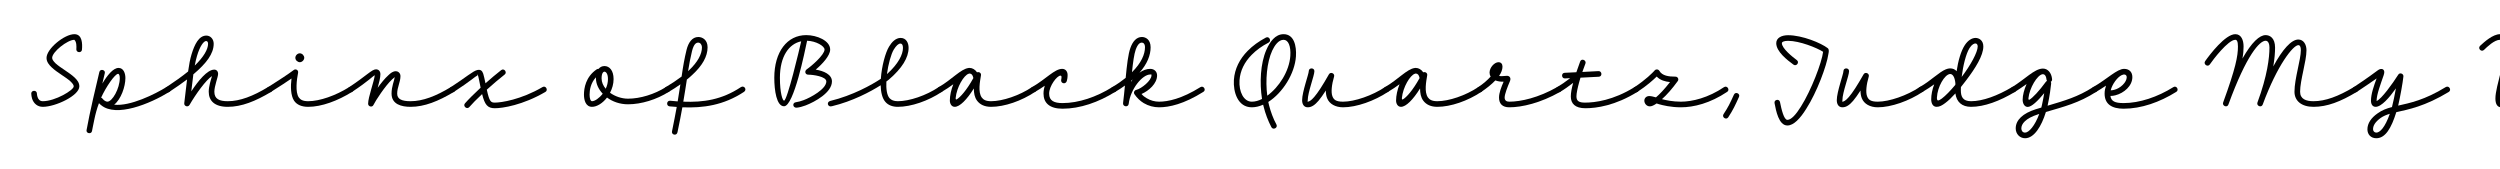 <svg width="4000" height="270" viewBox="0 0 4000 270" fill="none" xmlns="http://www.w3.org/2000/svg">
<g clip-path="url(#clip0_81_170)">
<path d="M3968.2 73.28C3974.95 66.98 3988.6 54.68 4000 54.68C4011.85 54.68 4016.5 65.18 4016.5 77.78C4016.5 88.73 4013.35 102.68 4010.05 116.48C4006 133.13 4001.65 149.63 4001.65 157.58C4001.65 165.08 4000.9 162.68 4002.1 162.68C4005.55 162.68 4012.6 158.48 4020.4 150.53C4041.55 128.93 4070.2 79.13 4076.8 58.88C4078.75 53.18 4087.3 56.18 4085.5 61.58C4078.6 82.28 4050.1 133.13 4026.85 156.83C4018.45 165.38 4009.75 171.68 4002.1 171.68C3995.8 171.68 3992.65 166.58 3992.65 157.58C3992.65 147.23 3997.3 131.03 4001.35 114.38C4004.65 100.88 4007.5 86.93 4007.5 77.78C4007.5 67.88 4003.75 63.68 4000 63.68C3991 63.68 3979.45 74.93 3974.35 79.88C3970 83.93 3963.85 77.33 3968.2 73.28Z" fill="black"/>
<path d="M3765.96 139.43C3786.81 125.63 3800.61 115.43 3804.36 112.58C3809.76 108.23 3817.56 109.88 3813.96 120.08C3809.31 133.73 3802.56 150.98 3802.56 161.18V161.63C3810.36 158.48 3828.06 133.88 3837.21 119.48C3839.61 115.43 3845.91 117.83 3845.46 122.33C3844.41 132.38 3840.36 154.88 3837.06 168.98C3855.66 164.78 3879.36 160.13 3913.26 139.28C3918.36 136.28 3923.01 143.93 3918.06 147.08C3879.66 170.33 3853.26 175.13 3834.06 179.48C3826.11 205.13 3816.51 221.18 3802.11 221.18C3793.11 221.18 3787.86 214.88 3787.86 206.93C3787.86 197.18 3794.01 188.48 3804.06 181.43C3811.26 176.18 3818.76 173.48 3827.16 171.23C3828.96 164.33 3831.51 152.33 3833.46 141.38C3823.41 155.63 3810.36 170.93 3801.06 170.93C3796.26 170.93 3793.56 167.03 3793.56 161.18C3793.56 150.38 3798.21 137.18 3802.56 125.48C3795.51 130.58 3784.86 137.63 3771.06 146.93C3766.11 150.23 3761.31 142.58 3765.96 139.43ZM3796.86 206.78C3796.86 209.78 3799.11 212.18 3802.11 212.18C3807.81 212.18 3816.06 203.93 3823.71 182.03C3818.31 183.68 3813.51 185.63 3809.16 188.63C3800.31 195.08 3796.86 200.93 3796.86 206.78Z" fill="black"/>
<path d="M3528.21 97.88C3535.56 87.38 3560.46 54.68 3576.51 54.68C3586.11 54.68 3589.71 64.43 3589.71 74.33C3589.71 80.03 3589.26 86.18 3587.91 93.68C3602.76 67.43 3615.36 56.18 3624.96 56.18C3632.01 56.18 3640.11 60.98 3640.11 76.13C3640.11 83.78 3639.36 93.68 3637.26 106.28C3651.96 78.98 3666.21 63.23 3677.31 63.23C3685.86 63.23 3690.36 71.48 3690.36 80.33C3690.36 97.88 3680.16 128.33 3680.16 146.78C3680.16 158.63 3689.76 161.93 3701.61 161.93C3720.51 161.93 3741.21 154.28 3766.26 139.28C3771.21 136.28 3775.71 144.08 3770.76 147.08C3744.81 162.68 3723.51 170.93 3701.61 170.93C3682.11 170.93 3671.16 161.18 3671.16 146.78C3671.16 125.93 3681.36 95.33 3681.36 80.33C3681.36 74.78 3679.86 72.23 3677.31 72.23C3669.21 72.23 3643.86 103.43 3620.31 167.33C3618.21 172.88 3609.96 169.43 3611.91 164.03C3627.81 120.98 3631.11 92.18 3631.11 76.13C3631.11 72.08 3630.06 65.18 3624.96 65.18C3615.66 65.18 3594.66 87.08 3565.41 167.33C3563.46 172.88 3555.06 169.43 3557.01 164.03C3577.11 108.83 3580.71 89.78 3580.71 74.33C3580.71 65.78 3578.76 63.68 3576.51 63.68C3564.96 63.68 3540.51 95.93 3535.56 103.28C3532.11 107.93 3524.91 102.53 3528.21 97.88Z" fill="black"/>
<path d="M3349.22 139.28C3371.72 126.23 3387.32 110.18 3398.57 110.18C3406.82 110.18 3411.77 115.28 3411.77 123.38C3411.77 137.33 3398.57 148.88 3384.62 152.48C3382.22 153.08 3379.52 153.53 3376.82 153.53H3376.67C3377.87 161.93 3383.72 164.93 3397.82 164.93C3423.32 164.93 3452.12 155.18 3477.32 139.43C3482.42 136.13 3486.92 143.93 3482.12 146.93C3455.42 163.58 3426.02 173.93 3397.82 173.93C3379.07 173.93 3367.37 166.73 3367.37 149.78C3367.37 145.28 3368.27 141.08 3369.62 137.03C3364.82 140.18 3359.57 143.63 3353.72 147.08C3348.62 150.08 3344.27 142.13 3349.22 139.28ZM3398.57 119.18C3398.42 119.18 3398.42 119.18 3398.27 119.18H3397.97C3397.07 119.33 3396.02 119.63 3394.97 120.08C3387.92 123.23 3379.52 134.63 3377.12 144.53C3378.77 144.53 3380.57 144.23 3382.52 143.78C3392.42 141.53 3402.77 131.63 3402.77 123.53C3402.77 120.83 3401.12 119.18 3398.57 119.18Z" fill="black"/>
<path d="M3219.29 139.43C3240.44 126.38 3254.84 110.33 3268.04 109.73C3268.19 109.73 3268.49 109.73 3268.04 109.73C3268.34 109.73 3268.49 109.73 3268.79 109.73C3276.44 109.73 3282.44 116.48 3283.34 126.68C3283.49 128.78 3282.59 130.13 3281.24 130.88C3281.69 131.63 3281.99 132.53 3281.84 133.73C3281.24 139.43 3279.59 153.53 3276.14 169.13C3303.29 161.03 3324.74 155.03 3348.89 139.43C3353.99 136.13 3358.49 143.78 3353.99 146.93C3326.24 164.78 3302.39 170.63 3273.44 179.18C3266.39 202.13 3254.54 221.18 3240.14 221.18C3231.89 221.18 3225.14 214.58 3225.14 205.43C3225.14 191.78 3236.84 181.28 3257.09 174.83C3260.09 173.93 3263.09 173.03 3266.09 172.13C3266.39 170.78 3266.69 169.28 3267.14 167.93C3268.64 161.03 3269.84 154.58 3270.74 149.03C3260.24 161.78 3250.49 171.08 3244.34 171.08C3239.24 171.08 3236.24 165.68 3236.24 159.53C3236.24 152.48 3238.64 143.18 3242.54 134.48C3236.99 138.38 3230.69 142.73 3224.09 146.93C3219.44 150.08 3213.74 143.03 3219.29 139.43ZM3273.74 130.43H3273.89C3274.19 129.98 3274.64 129.68 3275.09 129.38C3274.79 128.78 3274.49 128.03 3274.34 127.13C3273.74 120.08 3270.44 118.73 3268.79 118.73H3268.34C3259.64 119.48 3247.04 141.23 3245.54 156.98C3245.39 158.78 3245.54 159.98 3247.04 159.53C3251.99 156.83 3262.49 145.88 3273.74 130.43ZM3234.14 205.43C3234.14 209.03 3236.09 212.18 3240.14 212.18C3246.14 212.18 3255.89 201.23 3262.79 182.33C3262.34 182.48 3261.89 182.63 3261.29 182.78C3240.44 189.38 3234.14 198.38 3234.14 205.43Z" fill="black"/>
<path d="M3071.63 139.28C3090.23 128.48 3102.53 115.28 3113.33 110.93C3115.58 110.03 3117.83 109.43 3119.78 109.43C3119.93 109.43 3120.23 109.43 3120.38 109.43C3124.73 109.43 3128.03 111.08 3130.58 113.93C3132.98 97.73 3137.33 81.83 3143.78 72.08C3148.73 64.58 3155.03 60.68 3160.88 60.68C3166.28 60.68 3173.33 64.43 3173.33 74.33C3173.33 88.73 3160.73 108.98 3145.88 128.48C3143.03 132.23 3140.18 135.83 3137.48 139.28C3137.33 140.93 3137.33 142.58 3137.33 144.23C3137.33 154.58 3140.33 161.93 3153.68 161.93C3172.28 161.93 3195.98 153.23 3219.38 139.28C3224.48 136.28 3228.53 144.23 3223.88 147.08C3199.58 161.63 3174.98 170.93 3153.68 170.93C3138.98 170.93 3130.43 163.13 3128.63 149.48C3122.93 155.78 3117.38 161.18 3112.28 164.93C3107.48 168.53 3103.28 170.93 3098.63 170.93C3092.48 170.93 3089.93 165.23 3089.93 158.78C3089.93 151.88 3091.58 143.03 3094.73 134.93C3089.33 138.68 3083.18 143.03 3076.13 147.08C3071.63 149.48 3066.08 142.58 3071.63 139.28ZM3151.28 76.88C3145.43 86.18 3140.93 105.08 3138.68 123.08C3152.93 104.33 3164.33 83.48 3164.33 74.33C3164.33 71.18 3162.68 69.53 3160.73 69.53C3158.78 69.53 3155.18 70.73 3151.28 76.88ZM3128.63 133.28C3127.58 122.33 3123.83 118.43 3120.38 118.43H3119.78C3111.23 119.48 3099.83 138.98 3099.08 156.08C3098.93 158.33 3099.38 160.73 3100.88 160.73C3102.23 160.73 3104.48 159.53 3106.88 157.73C3113.03 153.08 3120.68 145.13 3128.48 135.83C3128.63 134.93 3128.63 134.18 3128.63 133.28Z" fill="black"/>
<path d="M2958.51 113.781C2958.51 121.131 2947.86 147.681 2947.86 160.281C2947.86 163.281 2946.96 162.981 2947.41 162.831L2947.86 162.681C2949.66 162.681 2953.11 161.181 2958.21 155.181C2964.06 148.431 2971.56 136.881 2981.76 118.881C2984.31 114.381 2991.51 117.381 2990.01 122.481C2986.11 135.531 2984.91 147.831 2987.31 153.981C2989.41 159.381 2992.71 162.681 3004.41 162.681C3022.86 162.681 3051.36 152.781 3071.31 139.431C3076.26 136.131 3081.21 143.781 3076.41 146.931C3054.66 161.481 3025.86 171.681 3004.41 171.681C2992.11 171.681 2982.51 166.281 2978.91 157.281C2977.41 153.531 2976.81 149.481 2976.81 144.831C2972.31 151.731 2968.56 157.131 2965.11 161.181C2959.41 167.781 2954.16 171.681 2947.86 171.681C2941.11 171.681 2938.86 165.831 2938.86 160.281C2938.86 147.081 2949.51 118.431 2949.51 113.781C2949.51 107.931 2958.51 108.081 2958.51 113.781Z" fill="black"/>
<path d="M2869.59 103.43C2859.54 96.08 2841.99 82.58 2841.99 69.08C2841.99 60.38 2850.84 56.33 2860.89 56.33C2883.84 56.33 2913.84 68.93 2924.34 77.03C2927.04 79.28 2925.99 83.33 2925.39 86.63C2922.69 105.23 2907.24 147.23 2889.99 174.08C2880.39 189.53 2869.89 200.78 2859.84 200.78C2845.89 200.78 2841.54 176.78 2839.29 165.08C2838.09 159.23 2846.94 157.58 2847.99 163.28C2850.24 174.53 2854.14 191.78 2859.84 191.78C2865.84 191.78 2873.64 183.23 2881.44 170.63C2898.09 144.23 2914.89 99.98 2916.99 82.88C2906.94 76.43 2879.34 65.33 2860.89 65.33C2854.14 65.33 2850.99 67.13 2850.99 69.08C2850.99 77.48 2867.94 90.98 2874.99 96.23C2879.64 99.68 2874.24 106.88 2869.59 103.43Z" fill="black"/>
<path d="M2757.65 182.631C2765.3 171.081 2768.15 164.931 2774.3 151.431C2776.7 146.031 2784.8 149.781 2782.4 155.031C2776.25 168.531 2773.1 175.581 2765.15 187.731C2761.85 192.531 2754.5 187.581 2757.65 182.631Z" fill="black"/>
<path d="M2615.18 139.431C2633.48 127.281 2643.83 116.781 2647.73 112.431C2649.98 110.181 2653.43 110.781 2654.93 113.331C2659.58 121.281 2669.78 122.631 2680.73 122.631C2684.63 122.631 2686.58 126.981 2684.33 129.831C2675.63 141.831 2666.93 151.731 2659.13 158.631C2665.28 160.281 2676.23 162.681 2689.43 162.681C2707.58 162.681 2733.08 156.531 2758.43 139.431C2763.38 136.131 2768.33 143.781 2763.53 146.931C2736.23 165.231 2709.98 171.681 2689.43 171.681C2673.23 171.681 2660.18 168.381 2654.33 166.731C2652.98 166.281 2651.78 165.981 2650.58 165.531C2646.23 168.531 2642.63 170.181 2639.78 170.181C2634.38 170.181 2630.93 165.381 2630.93 161.031C2630.93 157.431 2633.63 153.681 2638.88 153.681C2641.58 153.681 2645.33 154.581 2649.53 155.781C2655.08 151.131 2662.88 143.031 2672.03 131.331C2664.38 130.581 2656.43 128.481 2650.73 122.481C2645.03 128.031 2635.13 137.031 2619.98 146.931C2615.18 150.231 2610.23 142.581 2615.18 139.431Z" fill="black"/>
<path d="M2491.55 139.281C2498 135.531 2505.2 130.581 2512.25 125.031C2509.4 125.181 2506.7 125.331 2504 125.481C2498.15 125.781 2497.56 116.781 2503.41 116.481C2509.71 116.181 2515.86 115.881 2522.16 115.581C2524.11 109.731 2526.2 104.031 2528.3 98.331C2530.55 92.631 2538.65 96.531 2536.7 101.631C2535.05 105.981 2533.4 110.481 2531.75 115.131C2540.45 114.681 2549 114.231 2557.55 113.781C2563.4 113.481 2564.01 122.481 2558.16 122.781C2548.41 123.231 2538.5 123.681 2528.75 124.281C2528.15 126.531 2527.4 128.781 2526.8 131.031C2524.1 140.781 2522.3 149.331 2522.3 154.281C2522.3 162.231 2527.26 164.181 2536.11 164.181C2551.71 164.181 2581.11 160.581 2615.16 139.431C2620.41 136.281 2624.9 143.931 2619.95 146.931C2584.55 168.981 2554.25 173.181 2536.7 173.181C2520.05 173.181 2513.3 165.681 2513.3 154.281C2513.3 148.431 2514.8 140.781 2517.05 132.531C2510.3 137.781 2502.8 143.181 2496.05 147.081C2490.8 149.781 2486.45 142.431 2491.55 139.281Z" fill="black"/>
<path d="M2365.13 139.431C2373.08 134.181 2379.98 128.181 2385.08 122.481C2383.88 120.681 2383.28 118.431 2383.28 116.181C2383.28 107.931 2391.23 99.531 2397.53 99.531C2401.88 99.531 2403.98 102.531 2403.98 106.731C2403.98 111.381 2401.88 116.481 2398.58 121.431C2400.83 122.031 2403.38 122.031 2409.23 121.431C2415.68 120.381 2417.93 125.031 2415.98 129.681C2411.78 139.581 2407.43 150.681 2407.43 156.081C2407.43 160.731 2410.28 162.681 2414.78 162.681C2433.38 162.681 2461.58 156.381 2491.58 139.281C2496.83 136.281 2501.03 144.231 2496.08 147.081C2464.88 164.781 2435.18 171.681 2414.78 171.681C2403.98 171.681 2398.43 166.131 2398.43 156.081C2398.43 148.431 2402.03 139.431 2405.78 130.731C2400.68 130.881 2396.78 130.131 2392.88 128.781C2392.73 128.781 2392.58 128.781 2392.58 128.631C2386.43 135.081 2378.48 141.381 2370.23 146.931C2365.28 150.231 2360.33 142.581 2365.13 139.431Z" fill="black"/>
<path d="M2216.16 139.28C2237.01 127.13 2251.11 110.48 2263.41 108.83C2263.56 108.83 2263.56 108.83 2263.71 108.83C2263.71 108.83 2263.86 108.83 2264.01 108.68H2264.16C2264.31 108.68 2264.46 108.68 2264.61 108.68C2264.76 108.68 2265.06 108.68 2264.76 108.68C2264.91 108.68 2265.21 108.68 2265.36 108.68C2269.71 108.68 2274.21 111.23 2277.21 115.73C2280.06 114.38 2284.26 116.63 2283.51 120.53C2281.86 130.58 2278.56 147.23 2284.71 155.93C2287.26 159.38 2291.01 161.93 2299.71 161.93C2318.16 161.93 2345.16 152.78 2365.11 139.43C2370.36 136.28 2375.01 143.63 2370.21 146.93C2348.46 161.48 2321.16 170.93 2299.71 170.93C2289.51 170.93 2282.01 167.48 2277.21 161.03C2273.31 155.78 2272.11 149.03 2272.11 141.53C2260.86 159.53 2249.61 170.93 2241.51 170.93C2236.26 170.93 2233.71 165.68 2233.71 160.88C2233.71 152.93 2235.81 143.48 2239.26 134.78C2233.86 138.68 2227.71 143.03 2220.66 147.08C2215.56 150.08 2210.61 142.58 2216.16 139.28ZM2243.01 156.83C2243.01 158.78 2243.31 159.38 2244.51 159.08C2250.21 155.93 2260.71 144.23 2271.36 124.88C2270.31 119.63 2268.06 117.68 2265.36 117.68H2264.91C2264.61 117.68 2264.31 117.83 2263.86 117.98C2256.21 120.23 2244.66 139.43 2243.01 156.83Z" fill="black"/>
<path d="M2103.04 113.781C2103.04 121.131 2092.39 147.681 2092.39 160.281C2092.39 163.281 2091.49 162.981 2091.94 162.831L2092.39 162.681C2094.19 162.681 2097.64 161.181 2102.74 155.181C2108.59 148.431 2116.09 136.881 2126.29 118.881C2128.84 114.381 2136.04 117.381 2134.54 122.481C2130.64 135.531 2129.44 147.831 2131.84 153.981C2133.94 159.381 2137.24 162.681 2148.94 162.681C2167.39 162.681 2195.89 152.781 2215.84 139.431C2220.79 136.131 2225.74 143.781 2220.94 146.931C2199.19 161.481 2170.39 171.681 2148.94 171.681C2136.64 171.681 2127.04 166.281 2123.44 157.281C2121.94 153.531 2121.34 149.481 2121.34 144.831C2116.84 151.731 2113.09 157.131 2109.64 161.181C2103.94 167.781 2098.69 171.681 2092.39 171.681C2085.64 171.681 2083.39 165.831 2083.39 160.281C2083.39 147.081 2094.04 118.431 2094.04 113.781C2094.04 107.931 2103.04 108.081 2103.04 113.781Z" fill="black"/>
<path d="M2029.72 68.18C2019.22 73.58 2009.92 80.33 2002.72 87.68C1991.17 99.38 1984.27 113.03 1983.22 128.48C1982.02 146.63 1989.82 162.68 2002.87 162.68C2008.12 162.68 2013.67 161.18 2019.22 158.33C2015.17 132.53 2016.67 101.48 2026.12 79.88C2031.67 66.98 2040.37 54.68 2053.72 54.68C2070.52 54.68 2074.57 73.43 2073.52 90.08C2071.72 117.68 2052.37 148.43 2029.27 163.13C2029.72 164.93 2030.02 166.58 2030.47 168.38C2033.17 178.88 2037.07 189.68 2042.32 199.28C2045.02 204.53 2036.92 208.58 2034.22 203.48C2028.82 193.13 2024.62 182.03 2021.77 170.48C2021.47 169.58 2021.32 168.53 2021.02 167.48C2015.02 170.18 2008.87 171.68 2002.87 171.68C1980.22 171.68 1973.02 146.93 1974.22 127.88C1975.42 110.03 1983.52 94.28 1996.27 81.38C2004.22 73.28 2014.12 66.08 2025.52 60.08C2030.77 57.38 2034.82 65.48 2029.72 68.18ZM2035.57 80.93C2026.87 99.83 2024.47 128.63 2027.62 153.08C2046.37 139.58 2062.87 113.93 2064.52 89.48C2065.57 73.58 2061.22 63.68 2053.72 63.68C2045.47 63.68 2039.32 72.98 2035.57 80.93Z" fill="black"/>
<path d="M1779.79 139.28C1787.89 134.48 1794.94 129.53 1801.09 124.58C1803.04 104.18 1804.99 86.63 1808.74 76.43C1812.34 66.38 1818.34 59.18 1827.04 59.18C1832.89 59.18 1840.99 63.08 1840.99 75.68C1840.99 88.28 1835.59 102.23 1823.14 116.33C1828.54 112.43 1834.39 110.18 1840.39 110.18C1846.99 110.18 1851.34 114.68 1851.34 120.68C1851.34 133.73 1838.14 145.28 1826.44 150.38C1828.84 153.23 1831.69 155.48 1834.69 157.13C1840.84 160.88 1847.74 162.68 1854.49 162.68C1868.59 162.68 1890.64 158.18 1920.64 139.43C1925.59 136.28 1930.39 143.93 1925.44 146.93C1894.24 166.58 1870.69 171.68 1854.49 171.68C1846.24 171.68 1837.69 169.58 1829.89 164.93C1824.49 161.63 1819.39 156.98 1815.19 150.83C1813.24 147.98 1815.04 144.38 1818.19 143.78C1826.44 141.68 1842.34 128.93 1842.34 120.68C1842.34 118.73 1842.64 119.18 1840.39 119.18C1827.94 119.18 1808.74 142.13 1805.89 166.28C1805.14 172.13 1796.29 170.78 1796.89 165.08C1798.09 155.63 1798.99 146.03 1799.89 136.88C1795.24 140.33 1789.99 143.63 1784.29 147.08C1779.34 150.08 1774.69 142.28 1779.79 139.28ZM1817.14 79.43C1814.59 86.63 1812.79 99.68 1811.14 115.58C1826.29 100.58 1831.99 86.48 1831.99 75.68C1831.99 70.13 1829.29 68.18 1827.04 68.18C1824.04 68.18 1820.59 69.98 1817.14 79.43ZM1809.79 129.23C1809.64 129.83 1809.64 130.43 1809.64 130.88C1810.54 129.53 1811.44 128.33 1812.34 126.98C1811.44 127.73 1810.69 128.48 1809.79 129.23Z" fill="black"/>
<path d="M1651.47 139.28C1673.67 126.38 1687.32 110.18 1699.47 110.18C1705.02 110.18 1708.17 114.53 1708.17 120.08C1708.17 124.28 1707.42 127.88 1706.82 129.83C1704.87 135.38 1697.22 133.73 1697.82 128.03C1697.97 127.28 1698.42 125.48 1698.42 123.83C1698.57 122.33 1698.12 120.98 1696.77 120.98C1691.22 120.98 1678.62 137.48 1678.62 149.78C1678.62 161.33 1686.72 164.93 1700.07 164.93C1725.72 164.93 1754.37 155.18 1779.57 139.43C1784.82 136.28 1789.32 143.93 1784.37 146.93C1757.67 163.58 1728.12 173.93 1700.07 173.93C1678.92 173.93 1669.62 164.33 1669.62 149.78C1669.62 145.43 1670.37 141.23 1671.57 137.18C1666.92 140.33 1661.82 143.78 1655.97 147.08C1651.47 149.48 1645.92 142.58 1651.47 139.28Z" fill="black"/>
<path d="M1502.2 139.28C1523.05 127.13 1537.15 110.48 1549.45 108.83C1549.6 108.83 1549.6 108.83 1549.75 108.83C1549.75 108.83 1549.9 108.83 1550.05 108.68H1550.2C1550.35 108.68 1550.5 108.68 1550.65 108.68C1550.8 108.68 1551.1 108.68 1550.8 108.68C1550.95 108.68 1551.25 108.68 1551.4 108.68C1555.75 108.68 1560.25 111.23 1563.25 115.73C1566.1 114.38 1570.3 116.63 1569.55 120.53C1567.9 130.58 1564.6 147.23 1570.75 155.93C1573.3 159.38 1577.05 161.93 1585.75 161.93C1604.2 161.93 1631.2 152.78 1651.15 139.43C1656.4 136.28 1661.05 143.63 1656.25 146.93C1634.5 161.48 1607.2 170.93 1585.75 170.93C1575.55 170.93 1568.05 167.48 1563.25 161.03C1559.35 155.78 1558.15 149.03 1558.15 141.53C1546.9 159.53 1535.65 170.93 1527.55 170.93C1522.3 170.93 1519.75 165.68 1519.75 160.88C1519.75 152.93 1521.85 143.48 1525.3 134.78C1519.9 138.68 1513.75 143.03 1506.7 147.08C1501.6 150.08 1496.65 142.58 1502.2 139.28ZM1529.05 156.83C1529.05 158.78 1529.35 159.38 1530.55 159.08C1536.25 155.93 1546.75 144.23 1557.4 124.88C1556.35 119.63 1554.1 117.68 1551.4 117.68H1550.95C1550.65 117.68 1550.35 117.83 1549.9 117.98C1542.25 120.23 1530.7 139.43 1529.05 156.83Z" fill="black"/>
<path d="M1328.5 161.48C1364.35 152.78 1394.8 135.68 1409.35 126.08C1410.7 105.83 1416.7 83.93 1422.55 74.48C1426.75 67.43 1433.05 60.68 1441 60.68C1449.85 60.68 1453.75 68.48 1453.75 76.58C1453.75 92.33 1443.1 109.43 1422.25 127.28C1421.2 128.03 1419.85 129.08 1418.2 130.43C1417.6 141.98 1418.95 152.33 1423.3 157.13C1426.15 160.13 1430.05 161.93 1436.5 161.93C1455.1 161.93 1481.95 152.78 1501.9 139.43C1506.55 136.13 1511.8 143.63 1507 146.93C1485.25 161.48 1457.8 170.93 1436.5 170.93C1428.55 170.93 1421.35 168.53 1416.7 163.13C1411.6 157.43 1409.35 147.68 1409.05 136.43C1392.7 146.78 1363.9 162.08 1331.35 169.88C1324.3 172.28 1321.75 163.13 1328.5 161.48ZM1430.05 79.28C1425.7 86.48 1421.2 102.68 1419.1 118.58C1437.4 102.23 1444.75 87.08 1444.75 76.58C1444.75 71.63 1442.95 69.68 1440.7 69.68C1437.55 69.68 1433.95 72.98 1430.05 79.28Z" fill="black"/>
<path d="M1291.07 66.53C1287.92 81.08 1270.22 170.03 1254.47 170.03C1242.47 170.03 1238.87 144.68 1238.87 124.43C1238.87 82.88 1259.42 56.18 1290.02 56.18C1306.82 56.18 1328.27 64.88 1328.27 79.28C1328.27 89.03 1315.67 102.53 1305.17 111.38C1317.92 113.48 1331.12 119.03 1331.12 130.28C1331.12 147.98 1304.12 162.83 1288.97 168.68C1283.87 170.63 1279.07 171.83 1274.87 172.28C1268.27 172.88 1267.22 164.33 1273.37 163.58C1277.27 162.98 1281.32 161.93 1285.67 160.28C1297.07 156.08 1322.12 142.43 1322.12 130.28C1322.12 122.33 1300.67 119.48 1293.32 119.48C1288.22 119.48 1287.32 114.23 1289.87 111.83C1290.17 111.53 1290.47 111.23 1290.77 110.93C1298.12 105.98 1319.27 87.68 1319.27 79.28C1319.27 73.73 1305.77 65.63 1291.22 65.18C1291.37 65.48 1291.22 65.93 1291.07 66.53ZM1247.87 124.43C1247.87 149.33 1252.22 161.03 1254.47 161.03C1259.57 161.03 1279.07 78.83 1281.92 66.08C1262.42 70.13 1247.87 89.93 1247.87 124.43Z" fill="black"/>
<path d="M1072.28 161.18C1076.33 161.63 1080.38 161.93 1084.28 162.23C1085.93 152.03 1087.43 143.18 1088.63 134.93C1082.93 138.98 1076.78 143.03 1069.88 147.08C1064.78 150.08 1060.43 142.13 1065.38 139.28C1074.83 133.58 1083.23 128.03 1090.58 122.48C1092.83 106.58 1095.08 93.53 1098.53 79.58C1101.38 68.18 1107.38 59.18 1117.28 59.18C1124.03 59.18 1132.13 63.83 1132.13 75.68C1132.13 90.38 1123.58 105.08 1107.98 119.48C1105.28 122.18 1102.13 124.73 1098.98 127.28C1097.33 137.63 1095.68 149.03 1093.28 162.68C1125.53 163.88 1154.78 159.68 1185.38 139.43C1190.48 135.98 1195.73 143.18 1190.48 146.93C1157.78 168.53 1124.93 173.03 1091.78 171.68C1089.68 183.38 1087.13 196.58 1083.98 211.58C1082.63 218.03 1073.63 215.78 1075.28 209.78C1078.28 195.23 1080.68 182.48 1082.78 171.08C1079.03 170.93 1075.13 170.48 1071.38 170.18C1065.53 169.58 1066.43 160.58 1072.28 161.18ZM1107.23 81.68C1104.68 92.18 1102.73 102.38 1100.93 113.78C1101.38 113.48 1101.68 113.18 1101.98 112.88C1116.53 99.23 1123.13 86.48 1123.13 75.68C1123.13 72.38 1121.03 68.18 1117.13 68.18C1113.83 68.18 1110.08 70.43 1107.23 81.68Z" fill="black"/>
<path d="M1004.84 166.88C991.639 166.88 979.939 162.53 971.239 156.08C964.339 165.08 955.039 170.93 947.239 170.93C937.039 170.93 934.339 160.13 934.339 151.43C934.339 141.23 937.039 122.93 954.739 110.93C955.789 110.33 956.839 110.03 957.739 110.18C960.139 107.18 963.439 105.68 967.189 105.68C974.989 105.68 981.739 112.58 981.739 126.53C981.739 134.33 979.489 141.83 976.039 148.43C984.139 154.28 994.639 157.88 1004.84 157.88C1024.34 157.88 1047.14 150.83 1065.29 139.43C1070.39 136.13 1074.89 143.93 1070.09 146.93C1050.74 159.23 1026.14 166.88 1004.84 166.88ZM962.539 125.48C962.539 131.48 965.089 137.18 969.139 141.98C971.389 137.33 972.739 132.08 972.739 126.53C972.739 117.08 968.989 114.68 967.189 114.68C965.389 114.68 962.539 116.78 962.539 125.48ZM943.339 151.43C943.339 157.43 944.839 161.93 947.239 161.93C951.589 161.93 958.639 157.28 964.339 149.93C957.439 142.58 953.539 133.88 953.539 125.48C953.539 124.88 953.539 124.28 953.539 123.68C944.989 132.83 943.339 144.23 943.339 151.43Z" fill="black"/>
<path d="M743.934 165.38C749.184 159.38 758.484 150.08 768.984 140.33C767.334 131.78 765.534 122.48 764.484 119.63C764.184 119.03 764.034 118.58 763.884 118.13C762.684 114.68 765.084 120.08 763.734 120.83C760.434 122.18 753.984 128.93 726.384 146.93C721.434 150.08 716.484 142.58 721.284 139.43C745.134 123.98 756.984 113.33 763.884 111.98C768.984 110.93 771.534 113.18 773.184 117.98C774.234 121.28 775.434 126.98 776.784 133.28C785.184 125.78 794.034 118.28 801.984 112.13C806.634 108.53 812.034 115.88 807.384 119.33C798.534 126.23 788.334 134.93 778.884 143.48C783.084 162.68 785.334 164.18 791.784 164.18C801.834 164.18 833.484 159.53 868.134 139.28C873.234 136.28 877.584 144.23 872.634 147.08C836.484 168.23 803.934 173.18 791.784 173.18C780.084 173.18 775.584 167.63 771.384 150.53C762.534 158.78 755.034 166.43 750.834 171.38C746.934 175.73 740.184 169.73 743.934 165.38Z" fill="black"/>
<path d="M558.69 139.43C586.74 120.83 594.99 110.93 601.59 110.93C605.34 110.93 608.64 113.48 608.64 118.73C608.64 124.28 606.54 132.38 604.29 140.48C609.69 132.98 615.69 125.48 621.39 120.38C625.29 116.63 628.74 113.93 633.54 113.93C636.39 113.93 640.74 116.48 640.74 121.73C640.74 131.33 635.49 139.58 635.49 149.78C635.49 158.63 642.84 161.93 656.94 161.93C676.44 161.93 697.44 153.83 721.44 139.28C726.54 136.28 731.04 144.08 726.24 147.08C701.34 161.93 679.14 170.93 656.94 170.93C642.54 170.93 626.49 167.03 626.49 149.78C626.49 138.08 630.84 129.23 631.59 123.38C630.84 123.83 629.79 124.88 627.39 126.98C616.59 136.88 600.39 161.78 597.54 167.93C595.59 172.28 588.99 170.63 588.99 165.98C588.99 155.48 598.44 130.73 599.64 120.38C595.89 122.18 590.64 128.93 563.49 146.93C558.69 150.23 553.89 142.58 558.69 139.43Z" fill="black"/>
<path d="M479.755 85.281C483.655 85.431 486.805 89.031 486.805 92.481C486.805 95.931 483.355 99.531 479.755 99.531C476.455 99.531 472.555 96.531 472.555 92.481C472.555 88.731 476.005 85.281 479.755 85.281ZM476.905 116.631C474.805 126.981 472.105 147.531 478.105 155.931C480.655 159.531 484.555 161.931 493.105 161.931C511.555 161.931 537.055 152.931 558.655 139.431C563.905 136.281 568.255 143.931 563.455 146.931C540.355 161.331 514.555 170.931 493.105 170.931C482.905 170.931 474.955 167.781 470.455 161.031C465.055 152.781 464.755 138.231 466.405 125.631C458.155 131.331 448.705 137.481 433.705 146.931C428.905 150.081 423.955 142.581 428.905 139.431C449.005 126.531 459.355 119.931 469.855 112.131C472.705 109.581 477.955 111.831 476.905 116.631Z" fill="black"/>
<path d="M266.161 139.43C279.511 130.58 291.361 122.18 300.961 114.38C302.461 103.43 304.111 94.73 306.511 86.78C311.311 71.18 318.061 56.93 330.211 56.93C336.511 56.93 341.911 62.33 341.911 69.98C341.911 86.03 330.061 101.33 309.961 118.43C309.811 118.58 309.661 118.73 309.361 118.88C308.311 126.68 307.261 135.53 306.061 146.18C317.161 129.23 331.711 111.38 342.811 111.38C346.411 111.38 348.961 114.08 348.961 118.28C348.961 123.23 342.961 137.48 342.961 146.78C342.961 158.48 351.061 161.93 364.411 161.93C383.911 161.93 404.911 153.83 428.911 139.28C434.311 136.13 438.661 144.23 433.711 147.08C408.811 161.93 386.611 170.93 364.411 170.93C343.261 170.93 333.961 161.18 333.961 146.78C333.961 138.08 337.411 127.73 339.211 121.73C329.761 127.58 312.961 150.98 303.211 167.93C300.661 172.13 294.211 169.88 294.811 165.08C296.611 150.08 297.961 137.63 299.311 127.13C290.911 133.43 281.461 140.03 270.961 146.93C266.011 150.23 261.361 142.73 266.161 139.43ZM315.211 89.48C313.861 93.98 312.661 99.08 311.611 104.93C325.861 91.13 332.911 78.98 332.911 69.98C332.911 67.58 331.861 65.63 329.761 65.63C326.011 65.63 319.861 73.58 315.211 89.48Z" fill="black"/>
<path d="M158.943 115.28C160.143 109.43 169.293 111.68 167.643 117.23C166.743 120.98 165.393 126.83 163.743 133.73C171.393 120.83 180.993 108.68 189.693 108.68C197.793 108.68 200.643 117.53 200.643 124.88C200.643 138.53 193.593 158.93 182.643 167.48C208.143 170.48 248.193 150.53 266.343 139.28C271.143 136.43 275.943 143.93 270.843 147.08C239.943 166.13 185.793 188.33 161.793 168.23L161.343 167.93C160.293 167.03 159.243 166.13 158.343 165.08C155.043 173.78 152.643 182.78 150.843 191.63C149.943 195.53 149.193 199.13 148.593 202.58C148.143 204.83 147.693 207.08 147.243 209.48C146.793 212.03 144.993 213.08 143.043 213.08C140.493 213.23 137.943 211.28 138.543 207.98C142.893 182.63 155.043 131.33 158.943 115.28ZM164.193 158.03C166.443 161.03 169.743 162.68 171.843 162.68C179.643 162.68 191.643 141.68 191.643 124.88C191.643 120.98 190.593 118.13 188.943 118.13C183.993 118.13 169.593 138.98 161.793 156.23C162.693 156.53 163.593 157.13 164.193 158.03Z" fill="black"/>
<path d="M122.15 79.13C122.45 74.03 122.6 66.68 118.85 63.68C107.9 63.83 83.45 82.88 83.45 92.63C83.45 95.03 85.25 97.73 88.85 101.33C96.65 108.53 110.75 115.88 119.45 124.13C123.5 128.03 126.95 132.38 126.95 138.23C126.95 152.93 88.85 170.93 68.45 170.93C60.05 170.93 53.9 165.68 51.35 157.88C50.6 155.18 50 152.18 50 149.63C50 144.08 58.7 143.78 59 149.33C59.15 151.58 59.45 153.53 60.05 155.18C61.25 159.08 63.95 161.93 68.45 161.93C88.25 161.93 117.95 144.23 117.95 138.23C117.95 136.13 116.6 134.03 113.15 130.58C105.95 123.68 91.85 116.48 82.85 107.93C78.35 103.73 74.45 98.93 74.45 92.63C74.45 78.08 102.95 54.68 119 54.68C131.9 54.68 131.9 70.43 131.15 79.28C130.85 85.13 122.15 84.53 122.15 79.13Z" fill="black"/>
</g>
<defs>
<clipPath id="clip0_81_170">
<rect width="4000" height="270" fill="white"/>
</clipPath>
</defs>
</svg>
